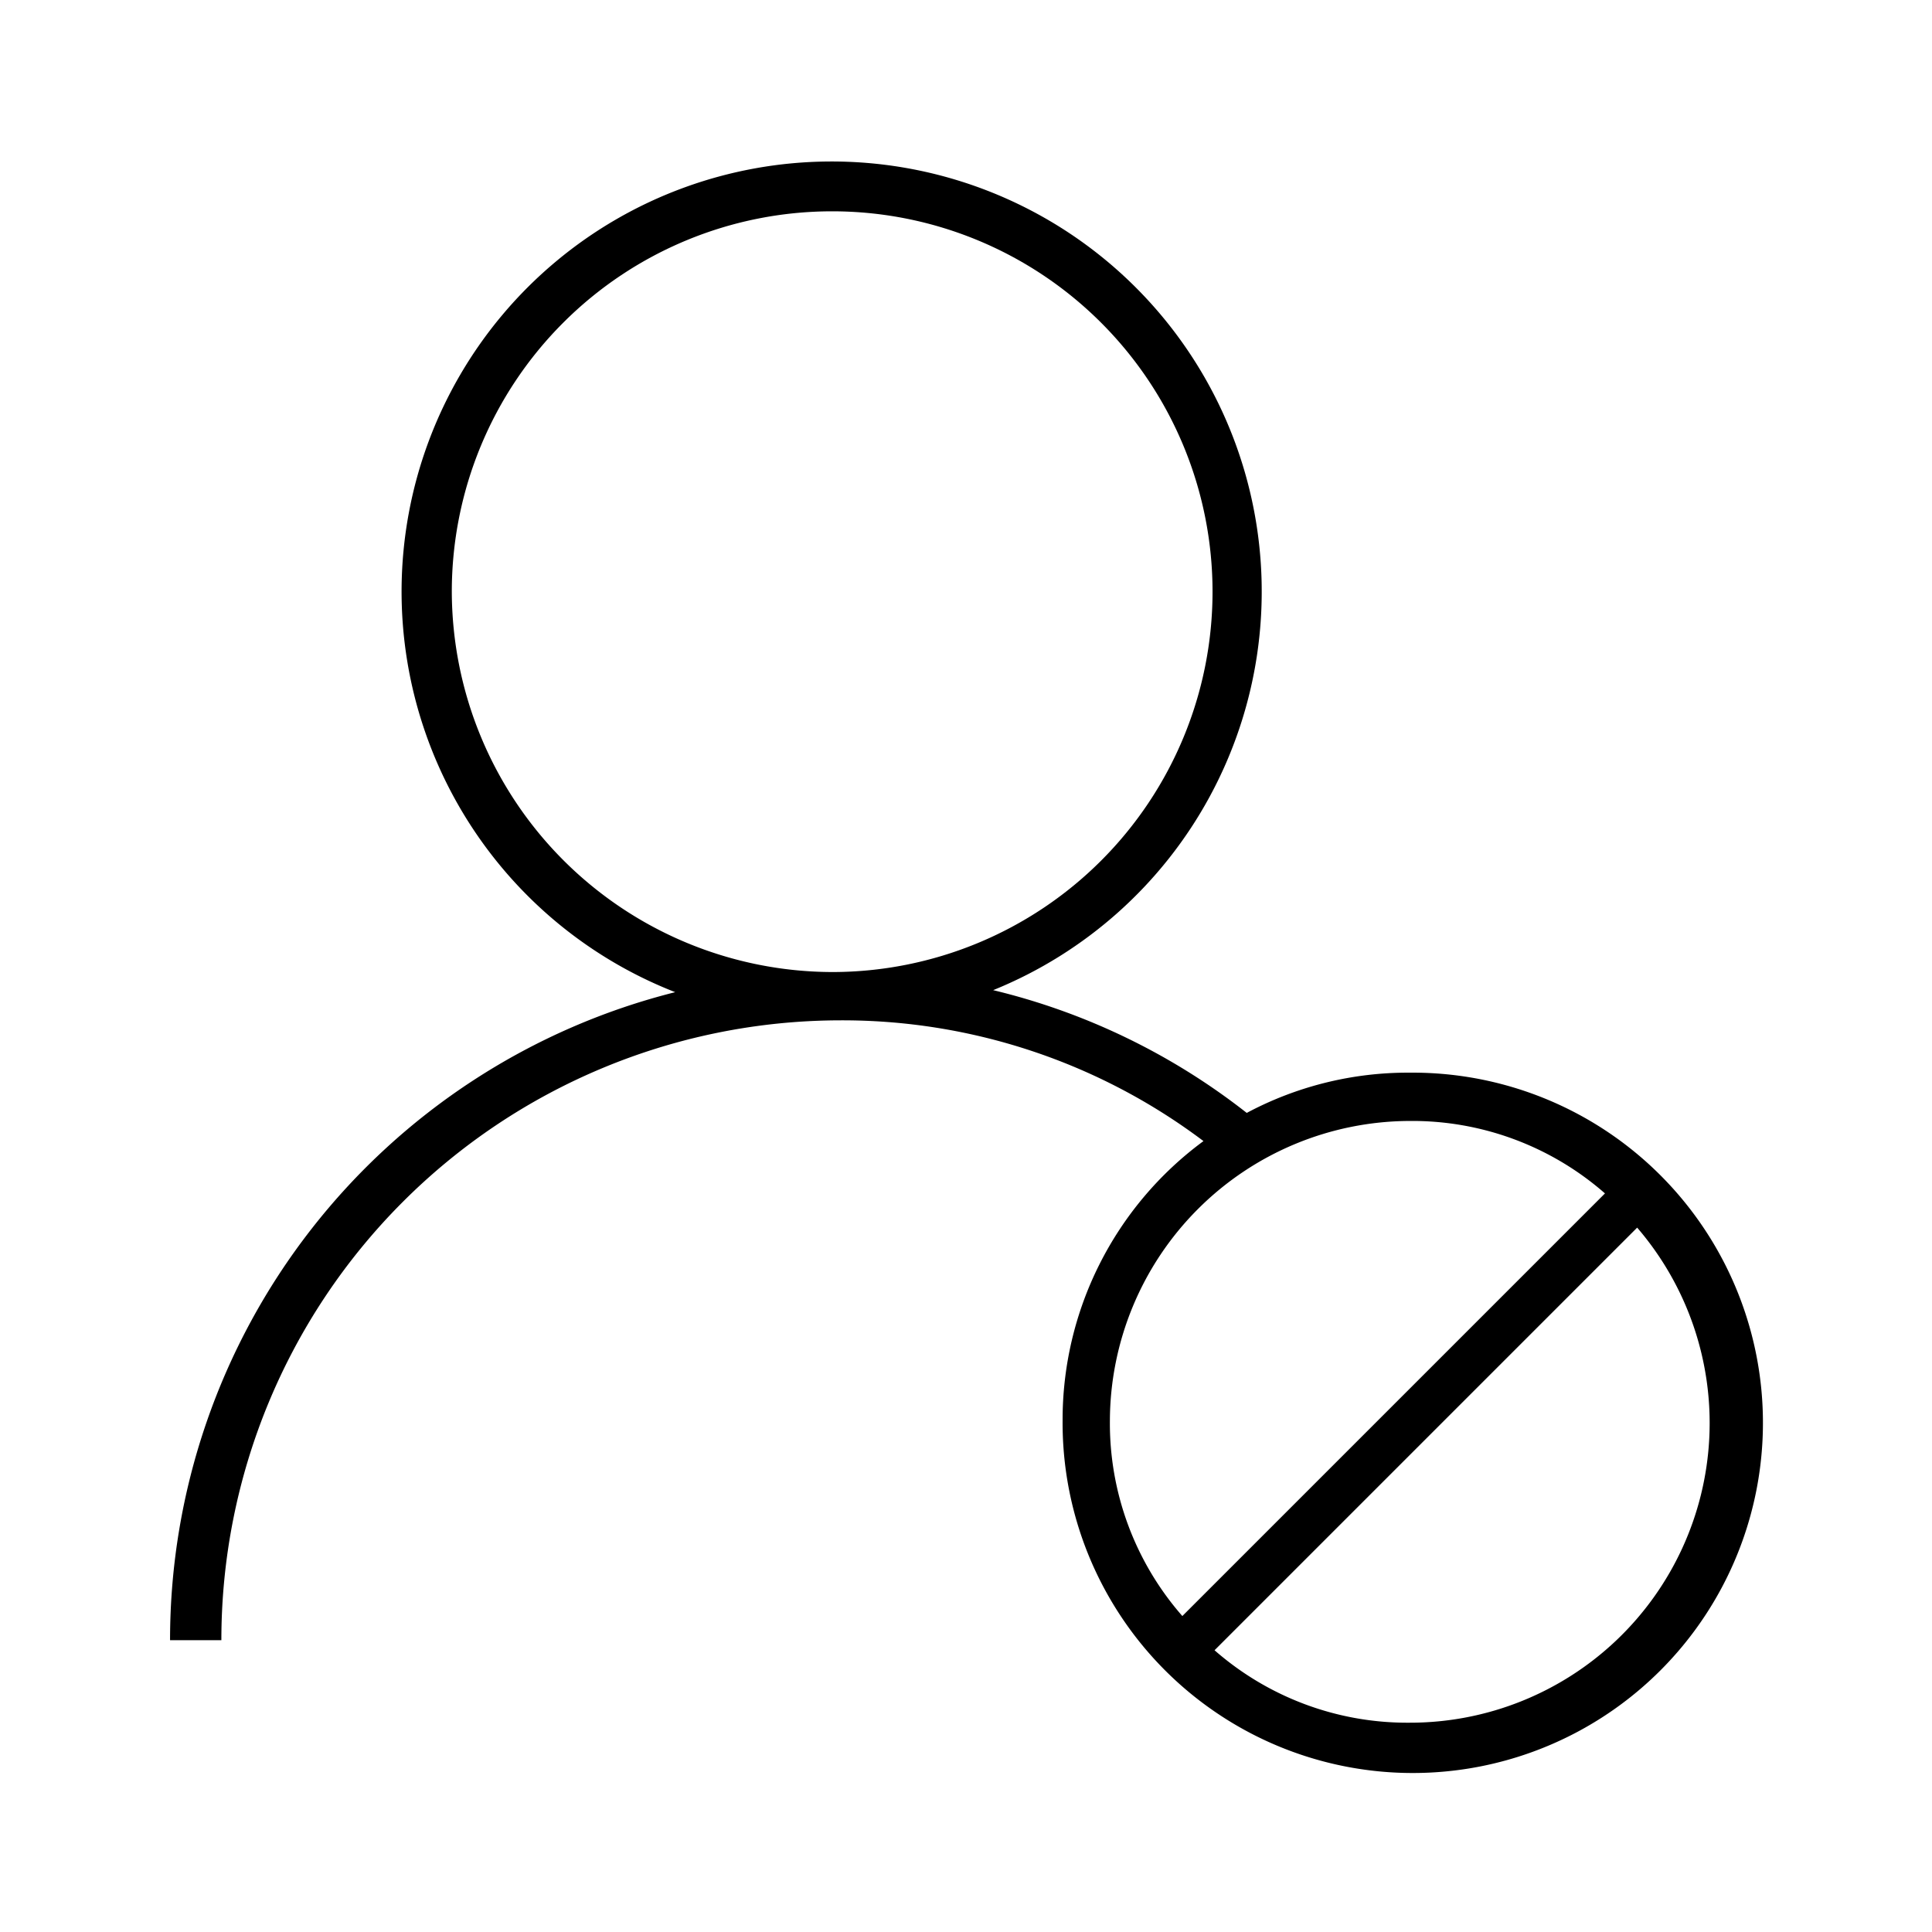 <svg id="Layer_1" data-name="Layer 1" xmlns="http://www.w3.org/2000/svg" viewBox="0 0 96 96"><path d="M70.05,53.3a17,17,0,0,0-8.1,2,32.84,32.84,0,0,0-12.6-6.1,21.37,21.37,0,1,0-15.8.1A33.19,33.19,0,0,0,8.45,81.5H11a30.79,30.79,0,0,1,30.7-30.8,29.81,29.81,0,0,1,18.1,6,17.19,17.19,0,0,0-7,13.9,17.4,17.4,0,1,0,17.3-17.3ZM22.45,29.4a18.9,18.9,0,1,1,18.9,18.9A18.95,18.95,0,0,1,22.45,29.4Zm32.7,41.2a14.94,14.94,0,0,1,14.9-14.9,14.53,14.53,0,0,1,9.7,3.6l-21,21A14.53,14.53,0,0,1,55.15,70.6Zm14.9,15a14.53,14.53,0,0,1-9.7-3.6l21-21a14.89,14.89,0,0,1-11.3,24.6Z"/></svg>